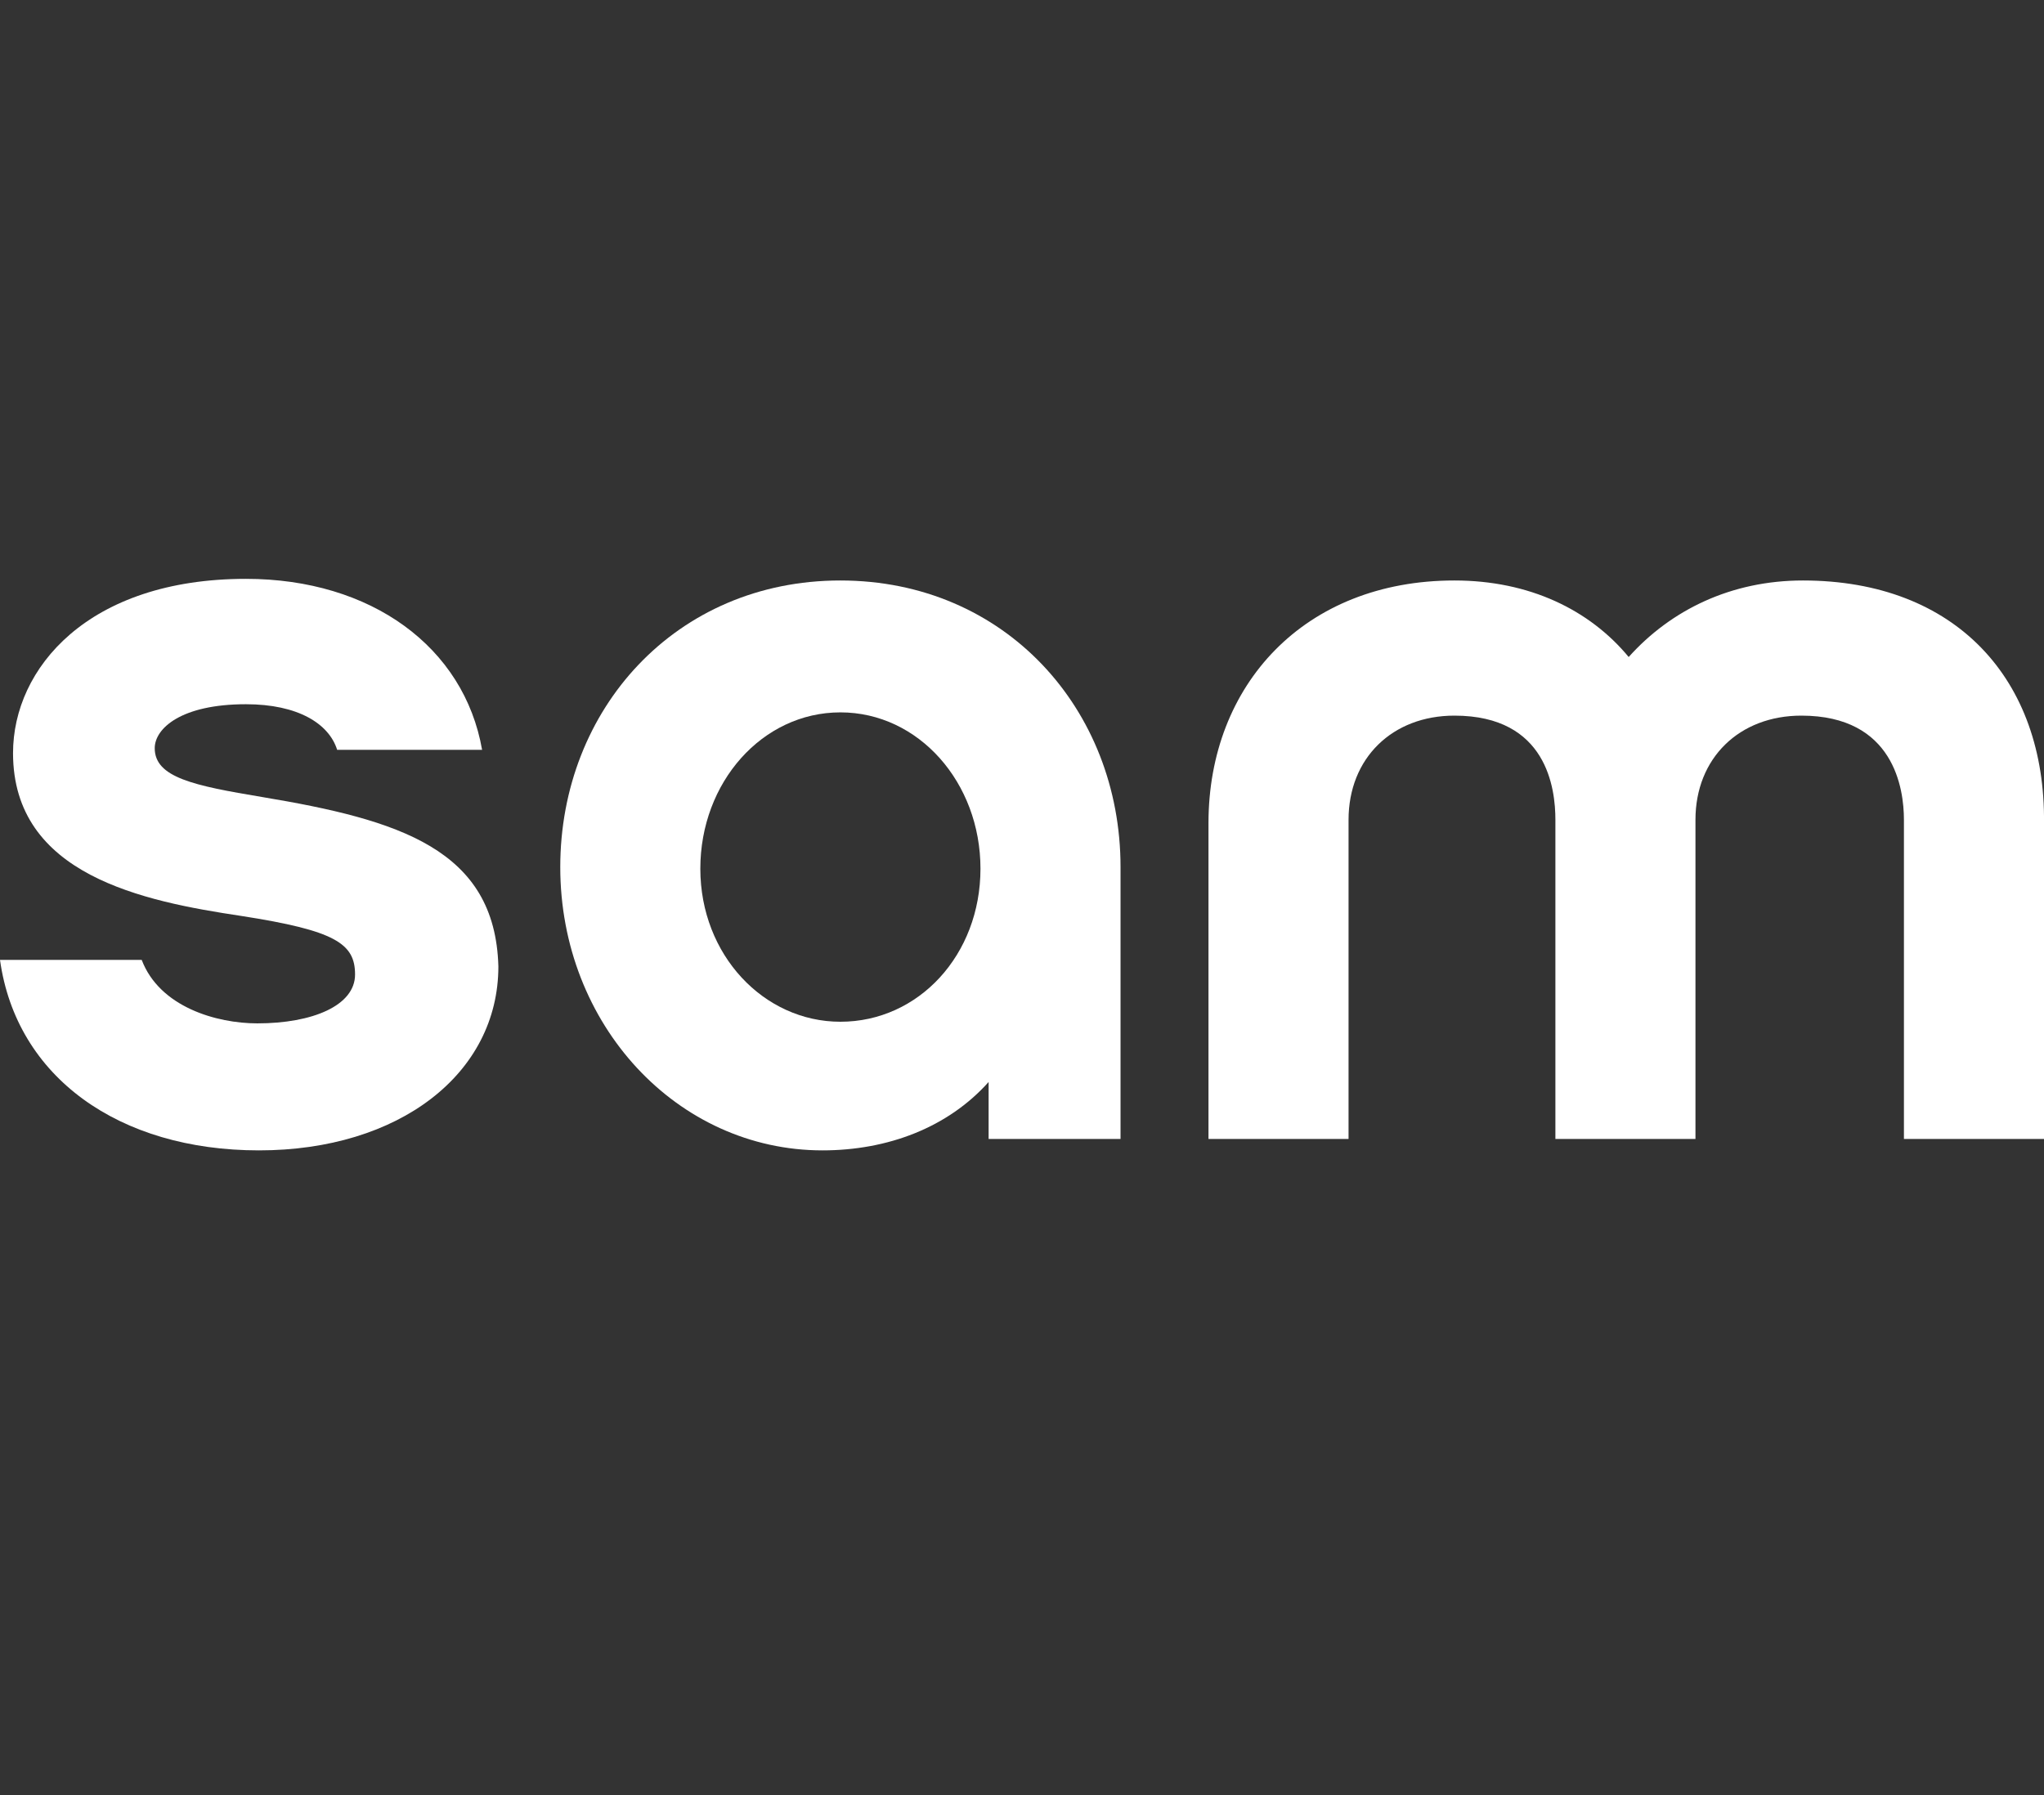 <?xml version="1.0" encoding="UTF-8"?>
<svg xmlns="http://www.w3.org/2000/svg" id="Ebene_1" data-name="Ebene 1" viewBox="0 0 125.5 110.25">
  <rect x="0" y="0" width="125.5" height="110.25" fill="#333333" stroke="none"/>
  <defs>
    <style>
      .cls-1 {
        fill: #fff;
      }
    </style>
  </defs>
  <path class="cls-1" d="M16.1,48.95c-4.2-.7-6.6-1.2-6.6-3,0-1.2,1.6-2.7,5.6-2.7,3.2,0,5.1,1.2,5.6,2.8h8.9c-1.1-6.3-6.8-10.5-14.5-10.5-9.7,0-14.3,5.5-14.3,10.7,0,7.5,8,9.1,14,10,5.8.9,7,1.7,7,3.6s-2.6,3-6,3c-2.5,0-6-1-7.1-3.9H0c1,7.2,7.3,11.7,15.9,11.7s14.7-4.7,14.7-11.3c-.2-7.2-6.1-9-14.5-10.4Z"></path>
  <path class="cls-1" d="M51.6,35.65c-10.1,0-17.2,7.9-17.2,17.6s7.2,17.4,16.1,17.4c4,0,7.7-1.4,10.2-4.2v3.5h8.1v-16.7c0-9.7-7.1-17.6-17.2-17.6ZM51.6,62.75c-4.7,0-8.6-4.1-8.6-9.4s3.8-9.6,8.6-9.6,8.6,4.3,8.6,9.6-3.8,9.4-8.6,9.4Z"></path>
  <path class="cls-1" d="M110.7,35.65c-4.4,0-8.1,1.8-10.7,4.7-2.4-2.9-6.1-4.7-10.7-4.7-9.2,0-15.1,6.4-15.1,14.9v19.4h8.6v-19.6c0-3.8,2.7-6.4,6.5-6.4,5.7,0,6.2,4.5,6.2,6.4v19.6h8.6v-19.6c0-3.8,2.7-6.4,6.5-6.4,5.7,0,6.3,4.5,6.3,6.4v19.6h8.6v-19.4c.1-8.8-5.4-14.9-14.8-14.9Z"></path>
</svg>
